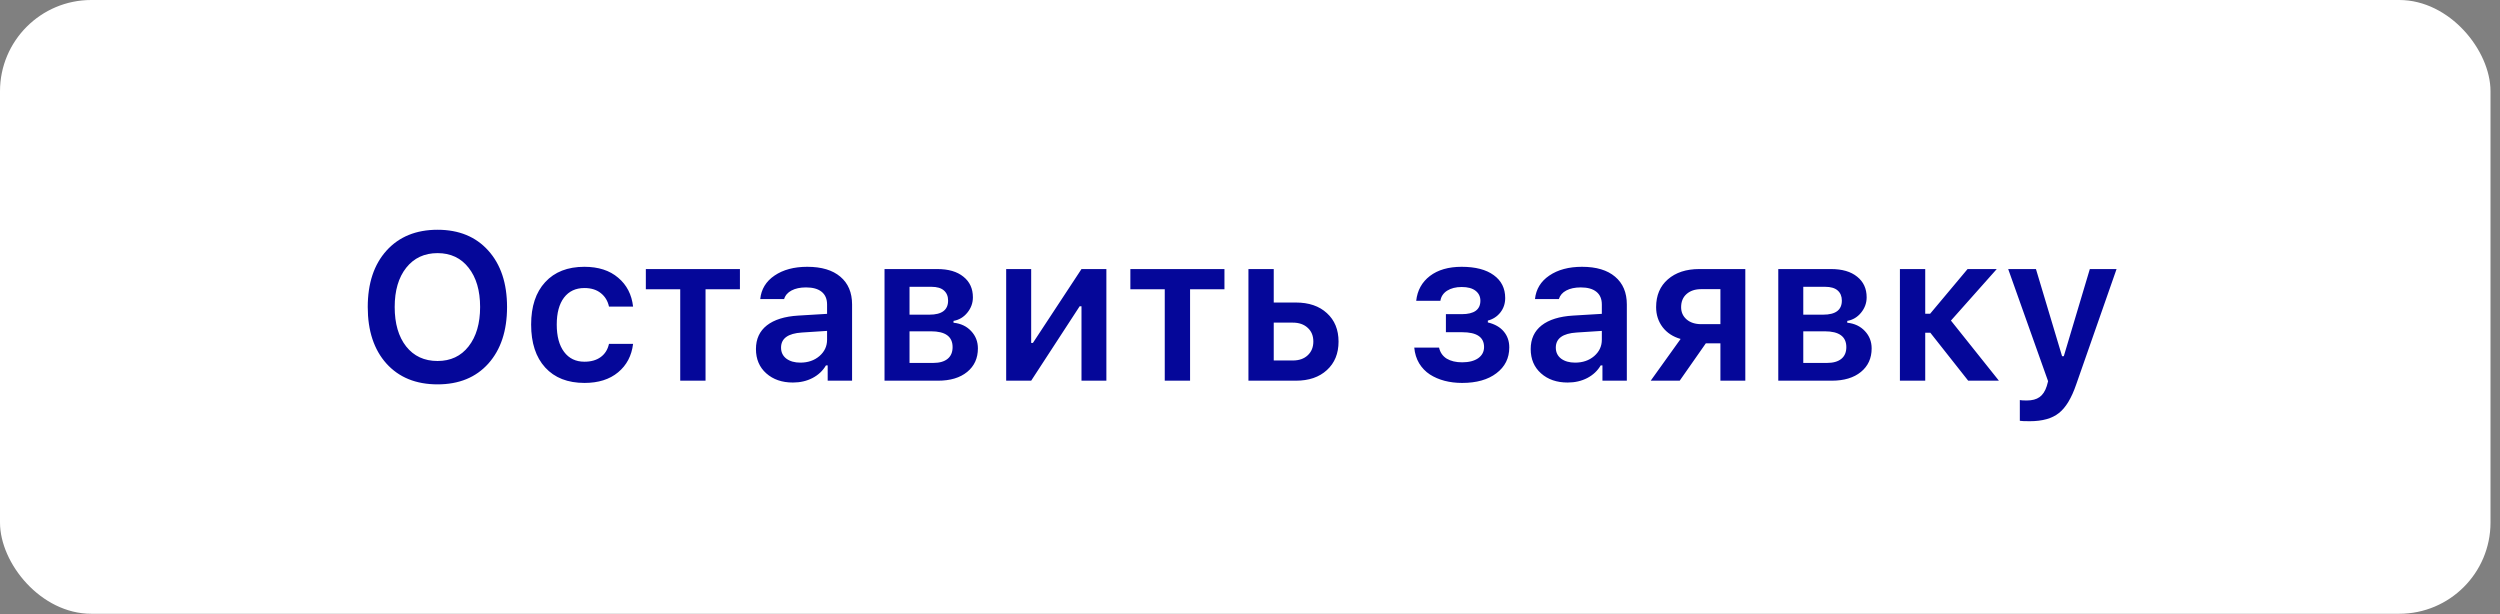 <?xml version="1.0" encoding="UTF-8"?> <svg xmlns="http://www.w3.org/2000/svg" width="232" height="57" viewBox="0 0 232 57" fill="none"><rect x="0" y="0" width="232" height="57" fill="#808080" stroke="none"/><rect width="231.119" height="56.958" rx="8.469" fill="white"></rect><path d="M40.605 21.322C42.587 21.322 44.156 21.966 45.312 23.254C46.473 24.542 47.054 26.287 47.054 28.491C47.054 30.694 46.476 32.443 45.321 33.737C44.166 35.025 42.594 35.669 40.605 35.669C38.604 35.669 37.022 35.025 35.86 33.737C34.705 32.449 34.127 30.7 34.127 28.491C34.127 26.287 34.708 24.542 35.87 23.254C37.038 21.966 38.616 21.322 40.605 21.322ZM40.605 23.49C39.386 23.49 38.417 23.942 37.698 24.845C36.984 25.747 36.627 26.963 36.627 28.491C36.627 30.025 36.981 31.243 37.688 32.146C38.402 33.049 39.374 33.5 40.605 33.5C41.817 33.5 42.777 33.049 43.484 32.146C44.197 31.237 44.554 30.018 44.554 28.491C44.554 26.963 44.197 25.747 43.484 24.845C42.777 23.942 41.817 23.49 40.605 23.49ZM58.75 28.453H56.515C56.401 27.929 56.149 27.512 55.757 27.203C55.366 26.887 54.858 26.729 54.233 26.729C53.424 26.729 52.793 27.026 52.339 27.619C51.89 28.213 51.666 29.046 51.666 30.119C51.666 31.206 51.893 32.051 52.348 32.657C52.803 33.264 53.431 33.567 54.233 33.567C54.845 33.567 55.347 33.425 55.738 33.141C56.136 32.856 56.395 32.446 56.515 31.909H58.75C58.617 33.014 58.153 33.895 57.358 34.552C56.569 35.208 55.53 35.536 54.242 35.536C52.683 35.536 51.467 35.06 50.596 34.106C49.725 33.153 49.289 31.824 49.289 30.119C49.289 28.434 49.725 27.121 50.596 26.18C51.467 25.233 52.679 24.759 54.233 24.759C55.533 24.759 56.578 25.097 57.367 25.773C58.163 26.442 58.623 27.335 58.75 28.453ZM68.665 24.968V26.843H65.474V35.328H63.125V26.843H59.934V24.968H68.665ZM74.271 33.652C74.978 33.652 75.569 33.45 76.042 33.046C76.516 32.635 76.752 32.13 76.752 31.531V30.707L74.413 30.858C73.126 30.94 72.481 31.407 72.481 32.26C72.481 32.689 72.646 33.03 72.974 33.283C73.309 33.529 73.741 33.652 74.271 33.652ZM73.58 35.499C72.57 35.499 71.746 35.215 71.108 34.646C70.471 34.078 70.152 33.327 70.152 32.392C70.152 31.458 70.49 30.726 71.165 30.195C71.847 29.665 72.819 29.362 74.082 29.286L76.752 29.125V28.254C76.752 27.742 76.585 27.351 76.251 27.08C75.916 26.808 75.433 26.672 74.802 26.672C74.259 26.672 73.811 26.767 73.457 26.956C73.103 27.14 72.873 27.405 72.766 27.752H70.55C70.644 26.837 71.086 26.11 71.875 25.574C72.671 25.031 73.684 24.759 74.915 24.759C76.241 24.759 77.264 25.066 77.984 25.678C78.71 26.29 79.073 27.149 79.073 28.254V35.328H76.809V33.908H76.648C76.358 34.406 75.941 34.798 75.398 35.082C74.862 35.36 74.256 35.499 73.58 35.499ZM86.441 26.616H84.404V29.201H86.251C87.406 29.201 87.984 28.765 87.984 27.894C87.984 27.496 87.855 27.184 87.596 26.956C87.337 26.729 86.952 26.616 86.441 26.616ZM86.393 30.745H84.404V33.68H86.602C87.182 33.68 87.627 33.554 87.937 33.301C88.246 33.049 88.401 32.686 88.401 32.212C88.401 31.234 87.732 30.745 86.393 30.745ZM82.084 35.328V24.968H86.98C88.016 24.968 88.824 25.204 89.405 25.678C89.992 26.145 90.285 26.783 90.285 27.591C90.285 28.121 90.112 28.598 89.764 29.021C89.424 29.438 88.997 29.69 88.486 29.779V29.949C89.162 30.018 89.708 30.277 90.124 30.726C90.541 31.168 90.749 31.704 90.749 32.336C90.749 33.245 90.418 33.971 89.755 34.514C89.092 35.057 88.189 35.328 87.047 35.328H82.084ZM95.693 35.328H93.373V24.968H95.693V31.824H95.854L100.362 24.968H102.672V35.328H100.362V28.424H100.191L95.693 35.328ZM113.629 24.968V26.843H110.438V35.328H108.089V26.843H104.898V24.968H113.629ZM119.974 29.94H118.203V33.453H119.974C120.555 33.453 121.016 33.292 121.357 32.97C121.704 32.648 121.878 32.222 121.878 31.692C121.878 31.161 121.704 30.738 121.357 30.423C121.01 30.101 120.549 29.94 119.974 29.94ZM115.855 35.328V24.968H118.203V28.074H120.258C121.464 28.074 122.424 28.402 123.137 29.059C123.857 29.715 124.217 30.596 124.217 31.701C124.217 32.806 123.857 33.687 123.137 34.343C122.424 35 121.464 35.328 120.258 35.328H115.855ZM135.685 35.536C135.104 35.536 134.562 35.47 134.056 35.338C133.551 35.205 133.097 35.009 132.693 34.75C132.289 34.485 131.957 34.141 131.698 33.718C131.446 33.295 131.294 32.809 131.244 32.26H133.545C133.646 32.708 133.883 33.049 134.255 33.283C134.634 33.51 135.111 33.623 135.685 33.623C136.31 33.623 136.806 33.497 137.172 33.245C137.538 32.986 137.721 32.639 137.721 32.203C137.721 31.288 137.046 30.83 135.695 30.83H134.18V29.154H135.647C136.803 29.154 137.38 28.737 137.38 27.904C137.38 27.525 137.232 27.218 136.935 26.985C136.639 26.751 136.209 26.634 135.647 26.634C135.104 26.634 134.653 26.748 134.293 26.975C133.94 27.203 133.731 27.515 133.668 27.913H131.424C131.531 26.947 131.954 26.18 132.693 25.612C133.438 25.044 134.419 24.759 135.638 24.759C136.92 24.759 137.914 25.018 138.621 25.536C139.328 26.047 139.682 26.755 139.682 27.657C139.682 28.169 139.533 28.614 139.237 28.993C138.94 29.371 138.552 29.624 138.072 29.75V29.921C138.722 30.078 139.215 30.36 139.549 30.764C139.89 31.168 140.061 31.66 140.061 32.241C140.061 33.238 139.663 34.037 138.867 34.637C138.078 35.237 137.017 35.536 135.685 35.536ZM146.169 33.652C146.876 33.652 147.466 33.45 147.94 33.046C148.413 32.635 148.65 32.13 148.65 31.531V30.707L146.311 30.858C145.023 30.94 144.379 31.407 144.379 32.26C144.379 32.689 144.543 33.03 144.871 33.283C145.206 33.529 145.638 33.652 146.169 33.652ZM145.477 35.499C144.467 35.499 143.643 35.215 143.006 34.646C142.368 34.078 142.049 33.327 142.049 32.392C142.049 31.458 142.387 30.726 143.063 30.195C143.744 29.665 144.717 29.362 145.979 29.286L148.65 29.125V28.254C148.65 27.742 148.483 27.351 148.148 27.08C147.813 26.808 147.33 26.672 146.699 26.672C146.156 26.672 145.708 26.767 145.354 26.956C145.001 27.14 144.77 27.405 144.663 27.752H142.447C142.542 26.837 142.984 26.11 143.773 25.574C144.568 25.031 145.582 24.759 146.813 24.759C148.139 24.759 149.161 25.066 149.881 25.678C150.607 26.29 150.97 27.149 150.97 28.254V35.328H148.707V33.908H148.546C148.255 34.406 147.839 34.798 147.296 35.082C146.759 35.36 146.153 35.499 145.477 35.499ZM157.874 30.082H159.654V26.833H157.874C157.306 26.833 156.851 26.985 156.51 27.288C156.176 27.585 156.008 27.992 156.008 28.51C156.008 28.971 156.179 29.349 156.52 29.646C156.861 29.936 157.312 30.082 157.874 30.082ZM159.654 35.328V31.862H158.3L155.876 35.328H153.186L155.961 31.455C155.254 31.253 154.698 30.89 154.294 30.366C153.89 29.835 153.688 29.214 153.688 28.5C153.688 27.414 154.051 26.556 154.777 25.924C155.509 25.287 156.482 24.968 157.694 24.968H161.965V35.328H159.654ZM169.38 26.616H167.344V29.201H169.191C170.346 29.201 170.924 28.765 170.924 27.894C170.924 27.496 170.794 27.184 170.535 26.956C170.277 26.729 169.891 26.616 169.38 26.616ZM169.333 30.745H167.344V33.68H169.541C170.122 33.68 170.567 33.554 170.876 33.301C171.186 33.049 171.34 32.686 171.34 32.212C171.34 31.234 170.671 30.745 169.333 30.745ZM165.024 35.328V24.968H169.92C170.955 24.968 171.763 25.204 172.344 25.678C172.931 26.145 173.225 26.783 173.225 27.591C173.225 28.121 173.051 28.598 172.704 29.021C172.363 29.438 171.937 29.69 171.426 29.779V29.949C172.101 30.018 172.647 30.277 173.064 30.726C173.481 31.168 173.689 31.704 173.689 32.336C173.689 33.245 173.358 33.971 172.695 34.514C172.032 35.057 171.129 35.328 169.986 35.328H165.024ZM179.134 30.877H178.661V35.328H176.312V24.968H178.661V29.116H179.115L182.591 24.968H185.299L181.047 29.75L185.498 35.328H182.648L179.134 30.877ZM188.368 39.088C187.882 39.088 187.572 39.075 187.44 39.05V37.127C187.56 37.153 187.774 37.165 188.084 37.165C188.582 37.165 188.977 37.061 189.267 36.853C189.564 36.645 189.788 36.304 189.94 35.83L190.063 35.376L186.36 24.968H188.936L191.36 33.055H191.521L193.936 24.968H196.417L192.677 35.66C192.241 36.941 191.704 37.831 191.067 38.33C190.435 38.835 189.536 39.088 188.368 39.088Z" fill="#050799"></path></svg> 